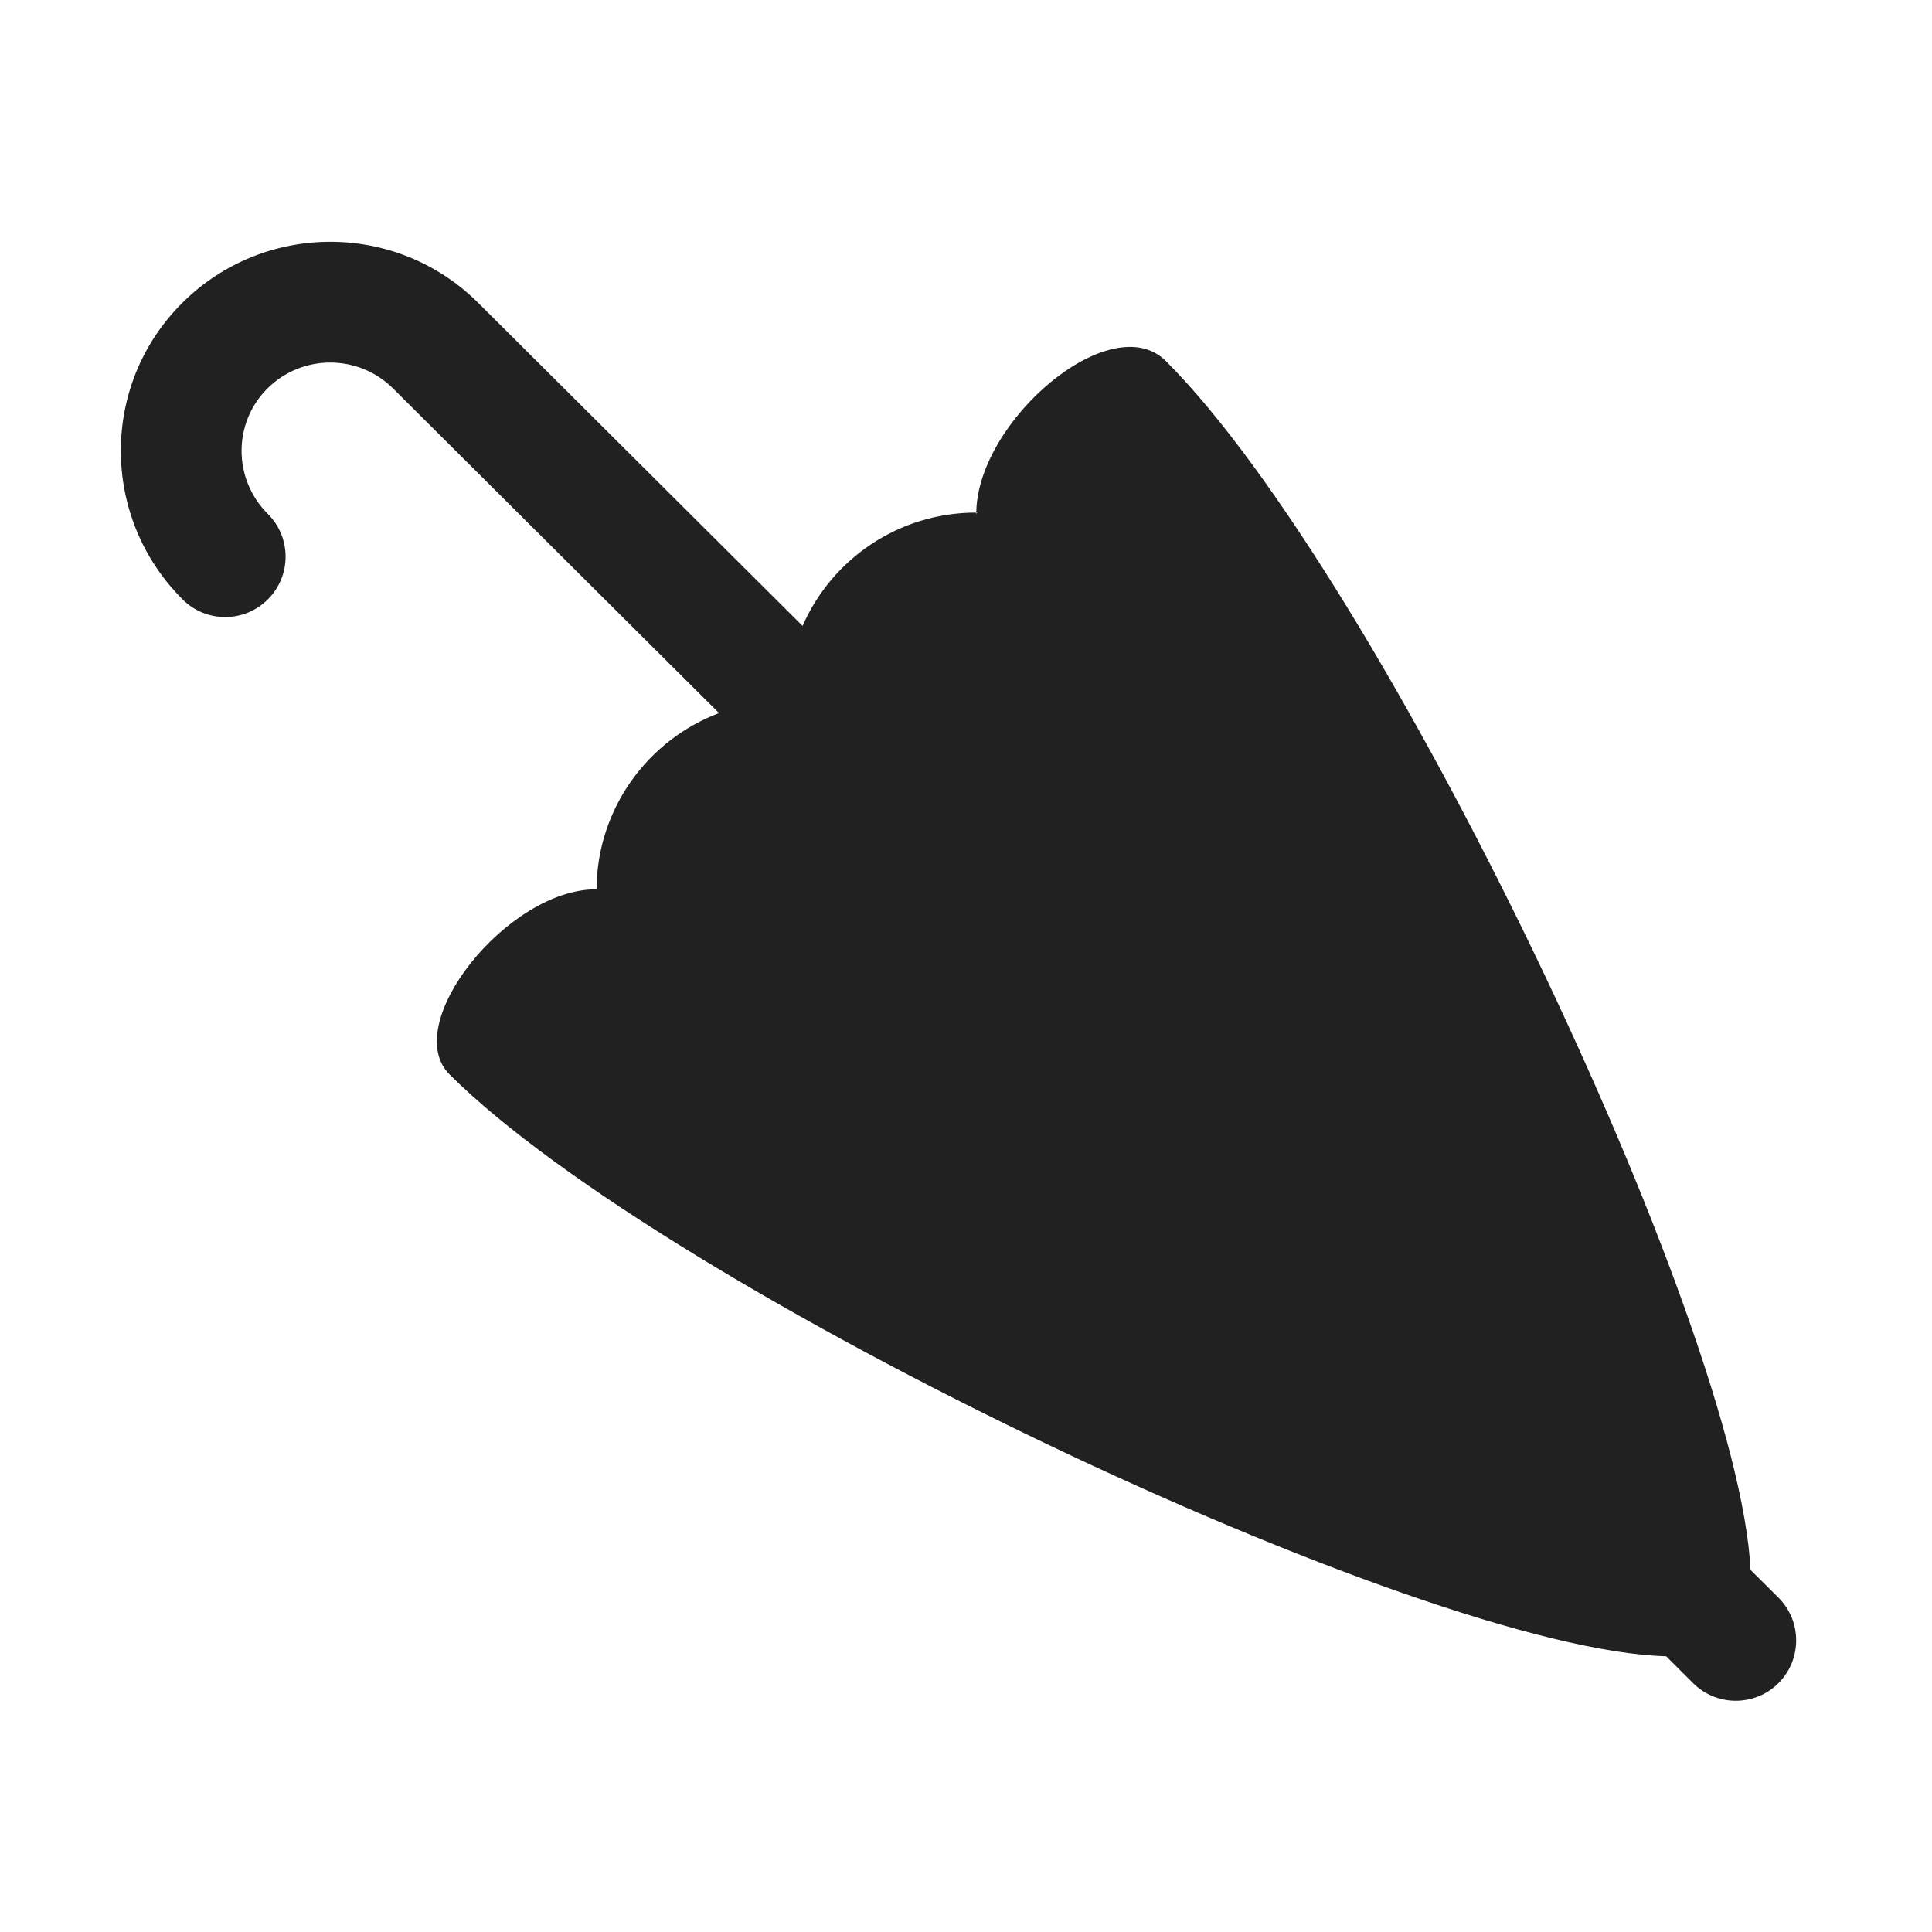 <svg width="32" height="32" viewBox="0 0 32 32" fill="none" xmlns="http://www.w3.org/2000/svg">
<path d="M6.506 6.43C5.928 5.86 4.999 5.865 4.427 6.437C3.86 7.004 3.855 7.931 4.437 8.513C4.828 8.903 4.828 9.537 4.437 9.927C4.047 10.318 3.413 10.318 3.023 9.927C1.665 8.569 1.66 6.376 3.013 5.023C4.36 3.676 6.55 3.66 7.913 5.009L7.916 5.012L13.293 10.367C13.778 9.26 14.883 8.49 16.17 8.49V8.51L16.19 8.49H16.17C16.19 6.96 18.41 5.08 19.31 5.98C22.879 9.54 28.8 21.936 28.994 26.002L29.456 26.461C29.847 26.851 29.848 27.484 29.459 27.876C29.069 28.267 28.436 28.268 28.044 27.879L27.597 27.433C23.507 27.325 11.044 21.377 7.45 17.8C6.61 16.97 8.41 14.72 9.88 14.73C9.888 13.395 10.729 12.256 11.909 11.811L6.507 6.431L6.506 6.43Z" fill="#212121"/>
</svg>
